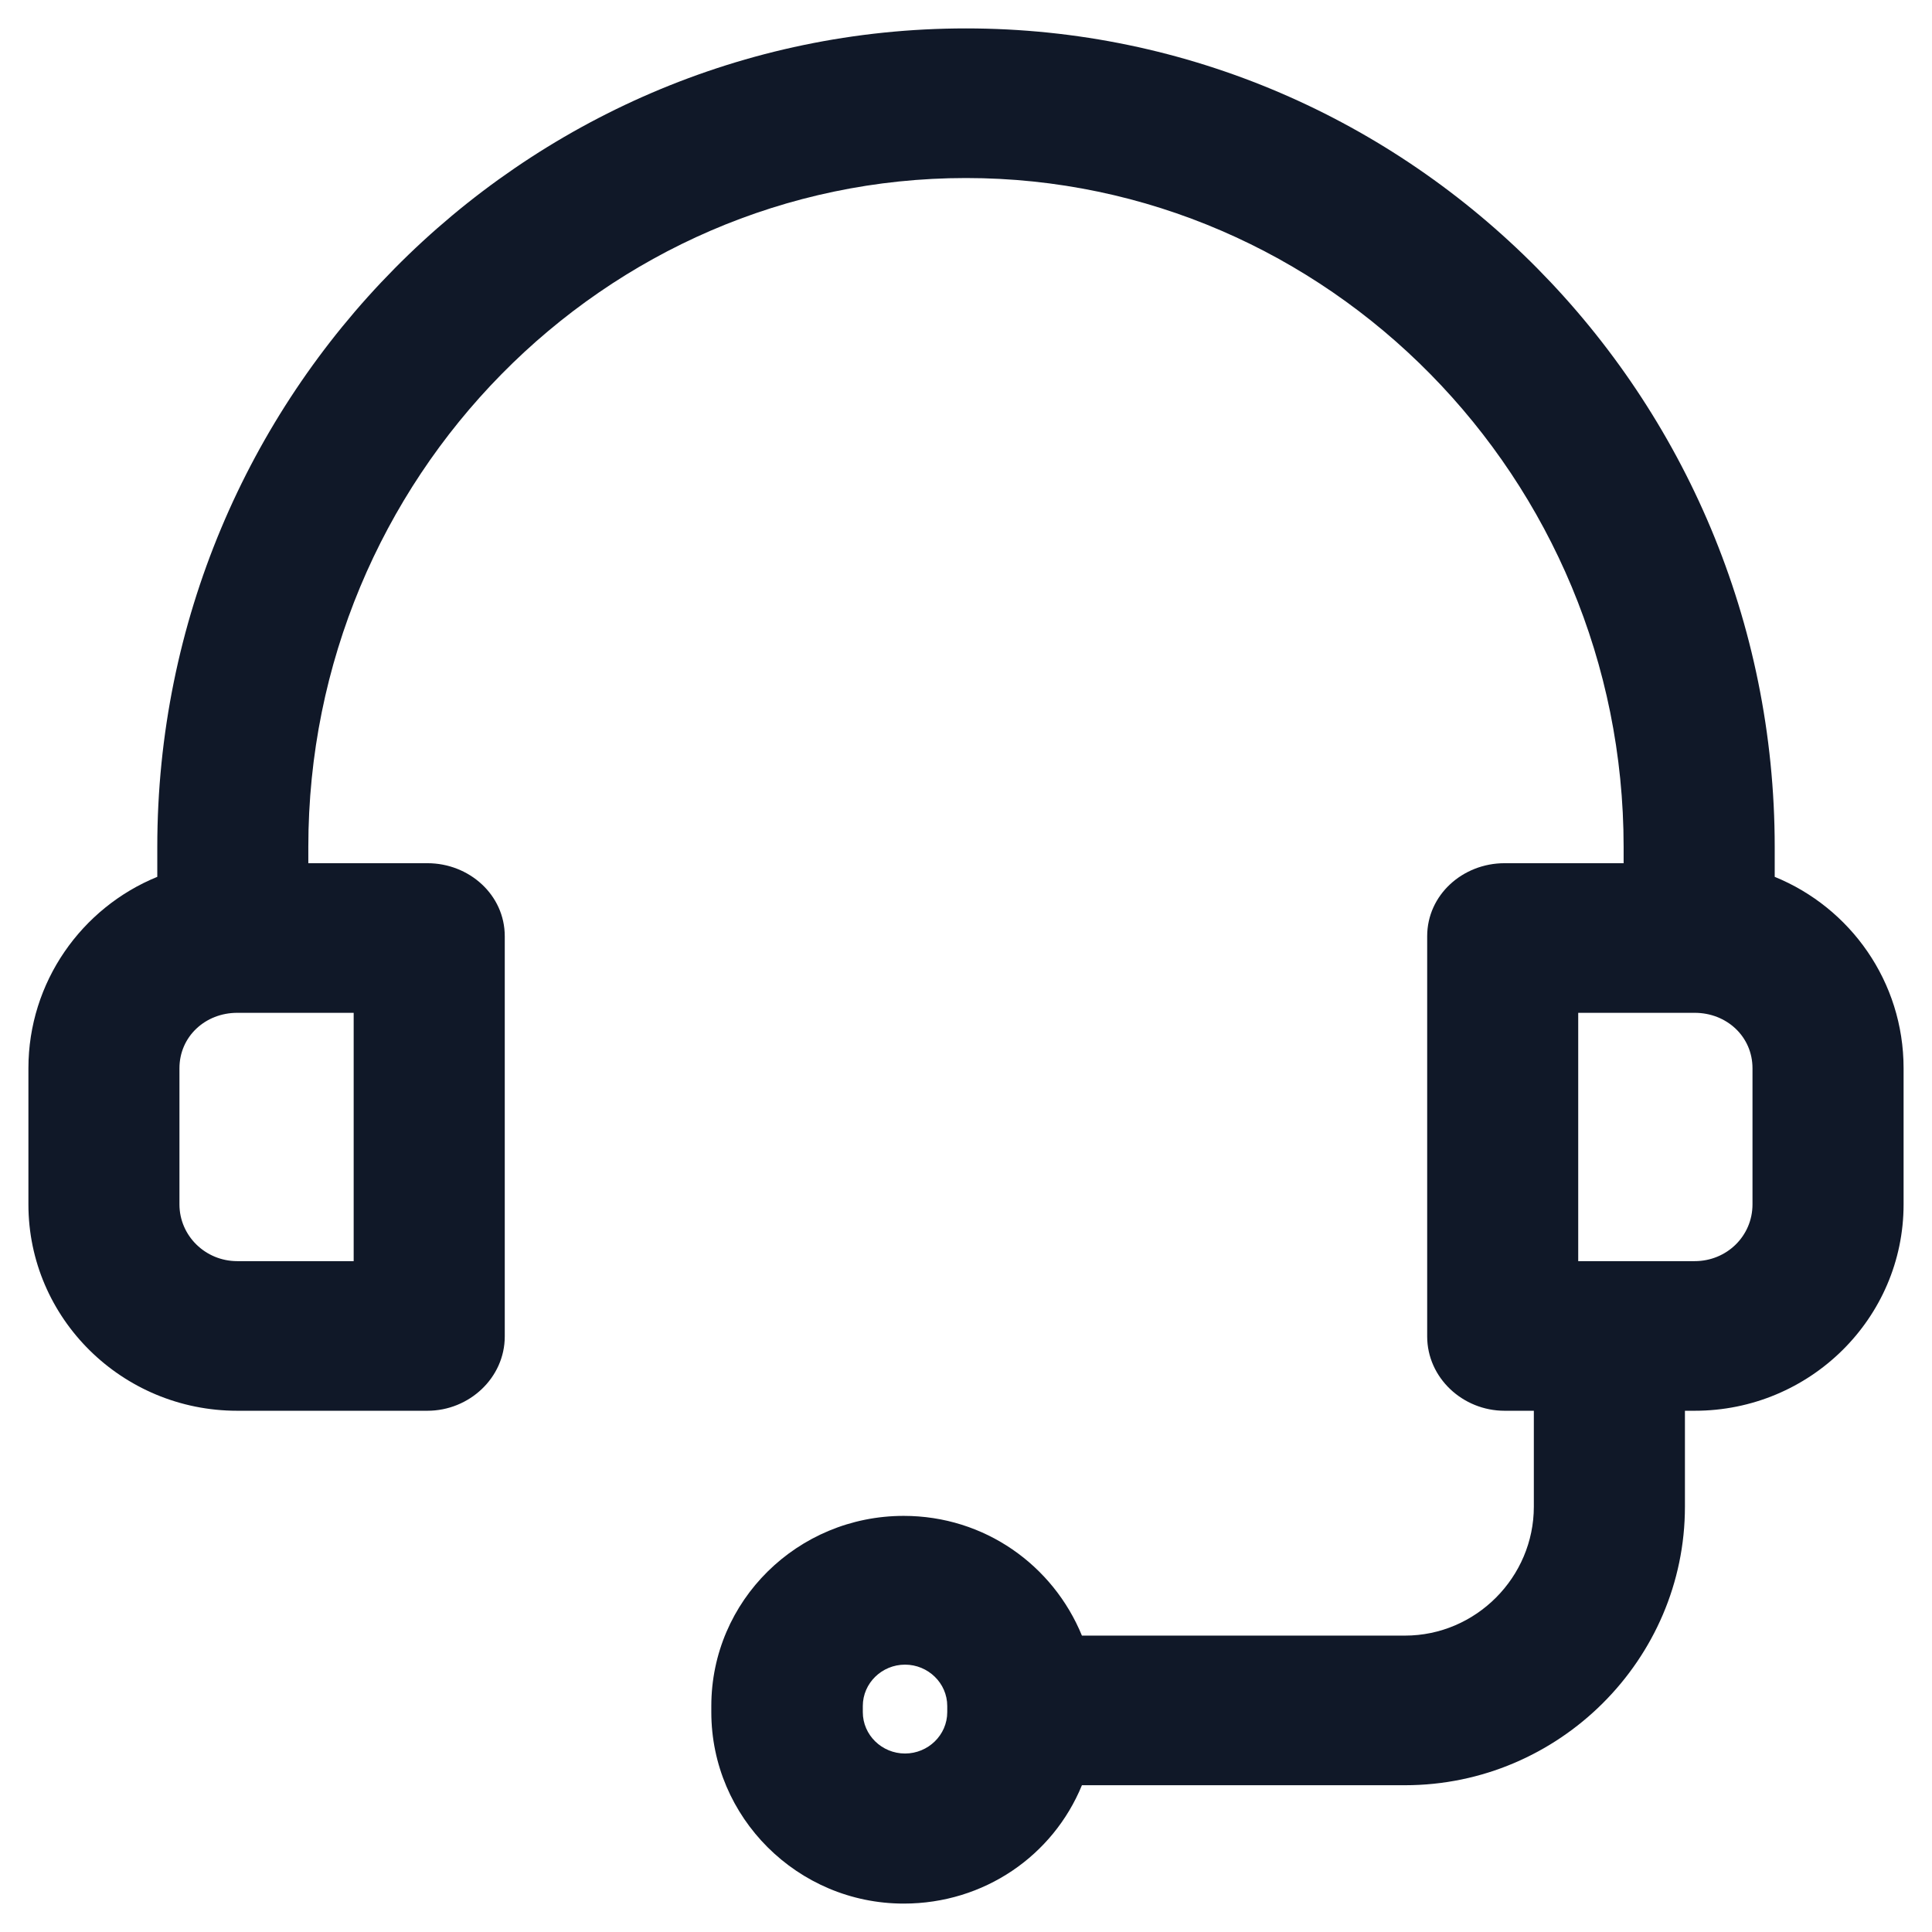 <svg width="34" height="34" viewBox="0 0 34 34" fill="none" xmlns="http://www.w3.org/2000/svg">
<path d="M4.174 24.827H7.522C8.257 24.827 8.883 24.247 8.883 23.519V16.476C8.883 15.748 8.257 15.191 7.522 15.191H5.426V14.904C5.426 8.415 10.634 3.133 17 3.133C23.365 3.133 28.573 8.415 28.573 14.904V15.191H26.477C25.742 15.191 25.116 15.748 25.116 16.476V23.519C25.116 24.247 25.742 24.827 26.477 24.827H26.993V26.515C26.993 27.754 25.976 28.784 24.725 28.784H19.04C18.532 27.545 17.327 26.677 15.904 26.677C14.035 26.677 12.518 28.172 12.518 30.023V30.131C12.518 31.982 14.035 33.5 15.904 33.5C17.32 33.5 18.532 32.656 19.04 31.417H24.725C27.439 31.417 29.652 29.202 29.652 26.515V24.827H29.825C31.85 24.827 33.5 23.201 33.5 21.195V18.8C33.5 17.274 32.562 15.973 31.232 15.431V14.905C31.232 6.959 24.835 0.5 17 0.5C9.165 0.5 2.768 6.959 2.768 14.905V15.431C1.438 15.973 0.5 17.282 0.5 18.8V21.195C0.5 23.201 2.149 24.827 4.174 24.827ZM16.67 30.131C16.67 30.534 16.333 30.859 15.927 30.859C15.52 30.859 15.184 30.534 15.184 30.131V30.023C15.184 29.62 15.52 29.295 15.927 29.295C16.333 29.295 16.67 29.62 16.67 30.023V30.131ZM30.841 21.195C30.841 21.753 30.387 22.194 29.824 22.194H27.774V17.824H29.824C30.387 17.824 30.841 18.242 30.841 18.8V21.195ZM6.224 22.194H4.175C3.612 22.194 3.158 21.745 3.158 21.195V18.8C3.158 18.242 3.612 17.824 4.175 17.824H6.224V22.194Z" fill="#101828"/>
</svg>
